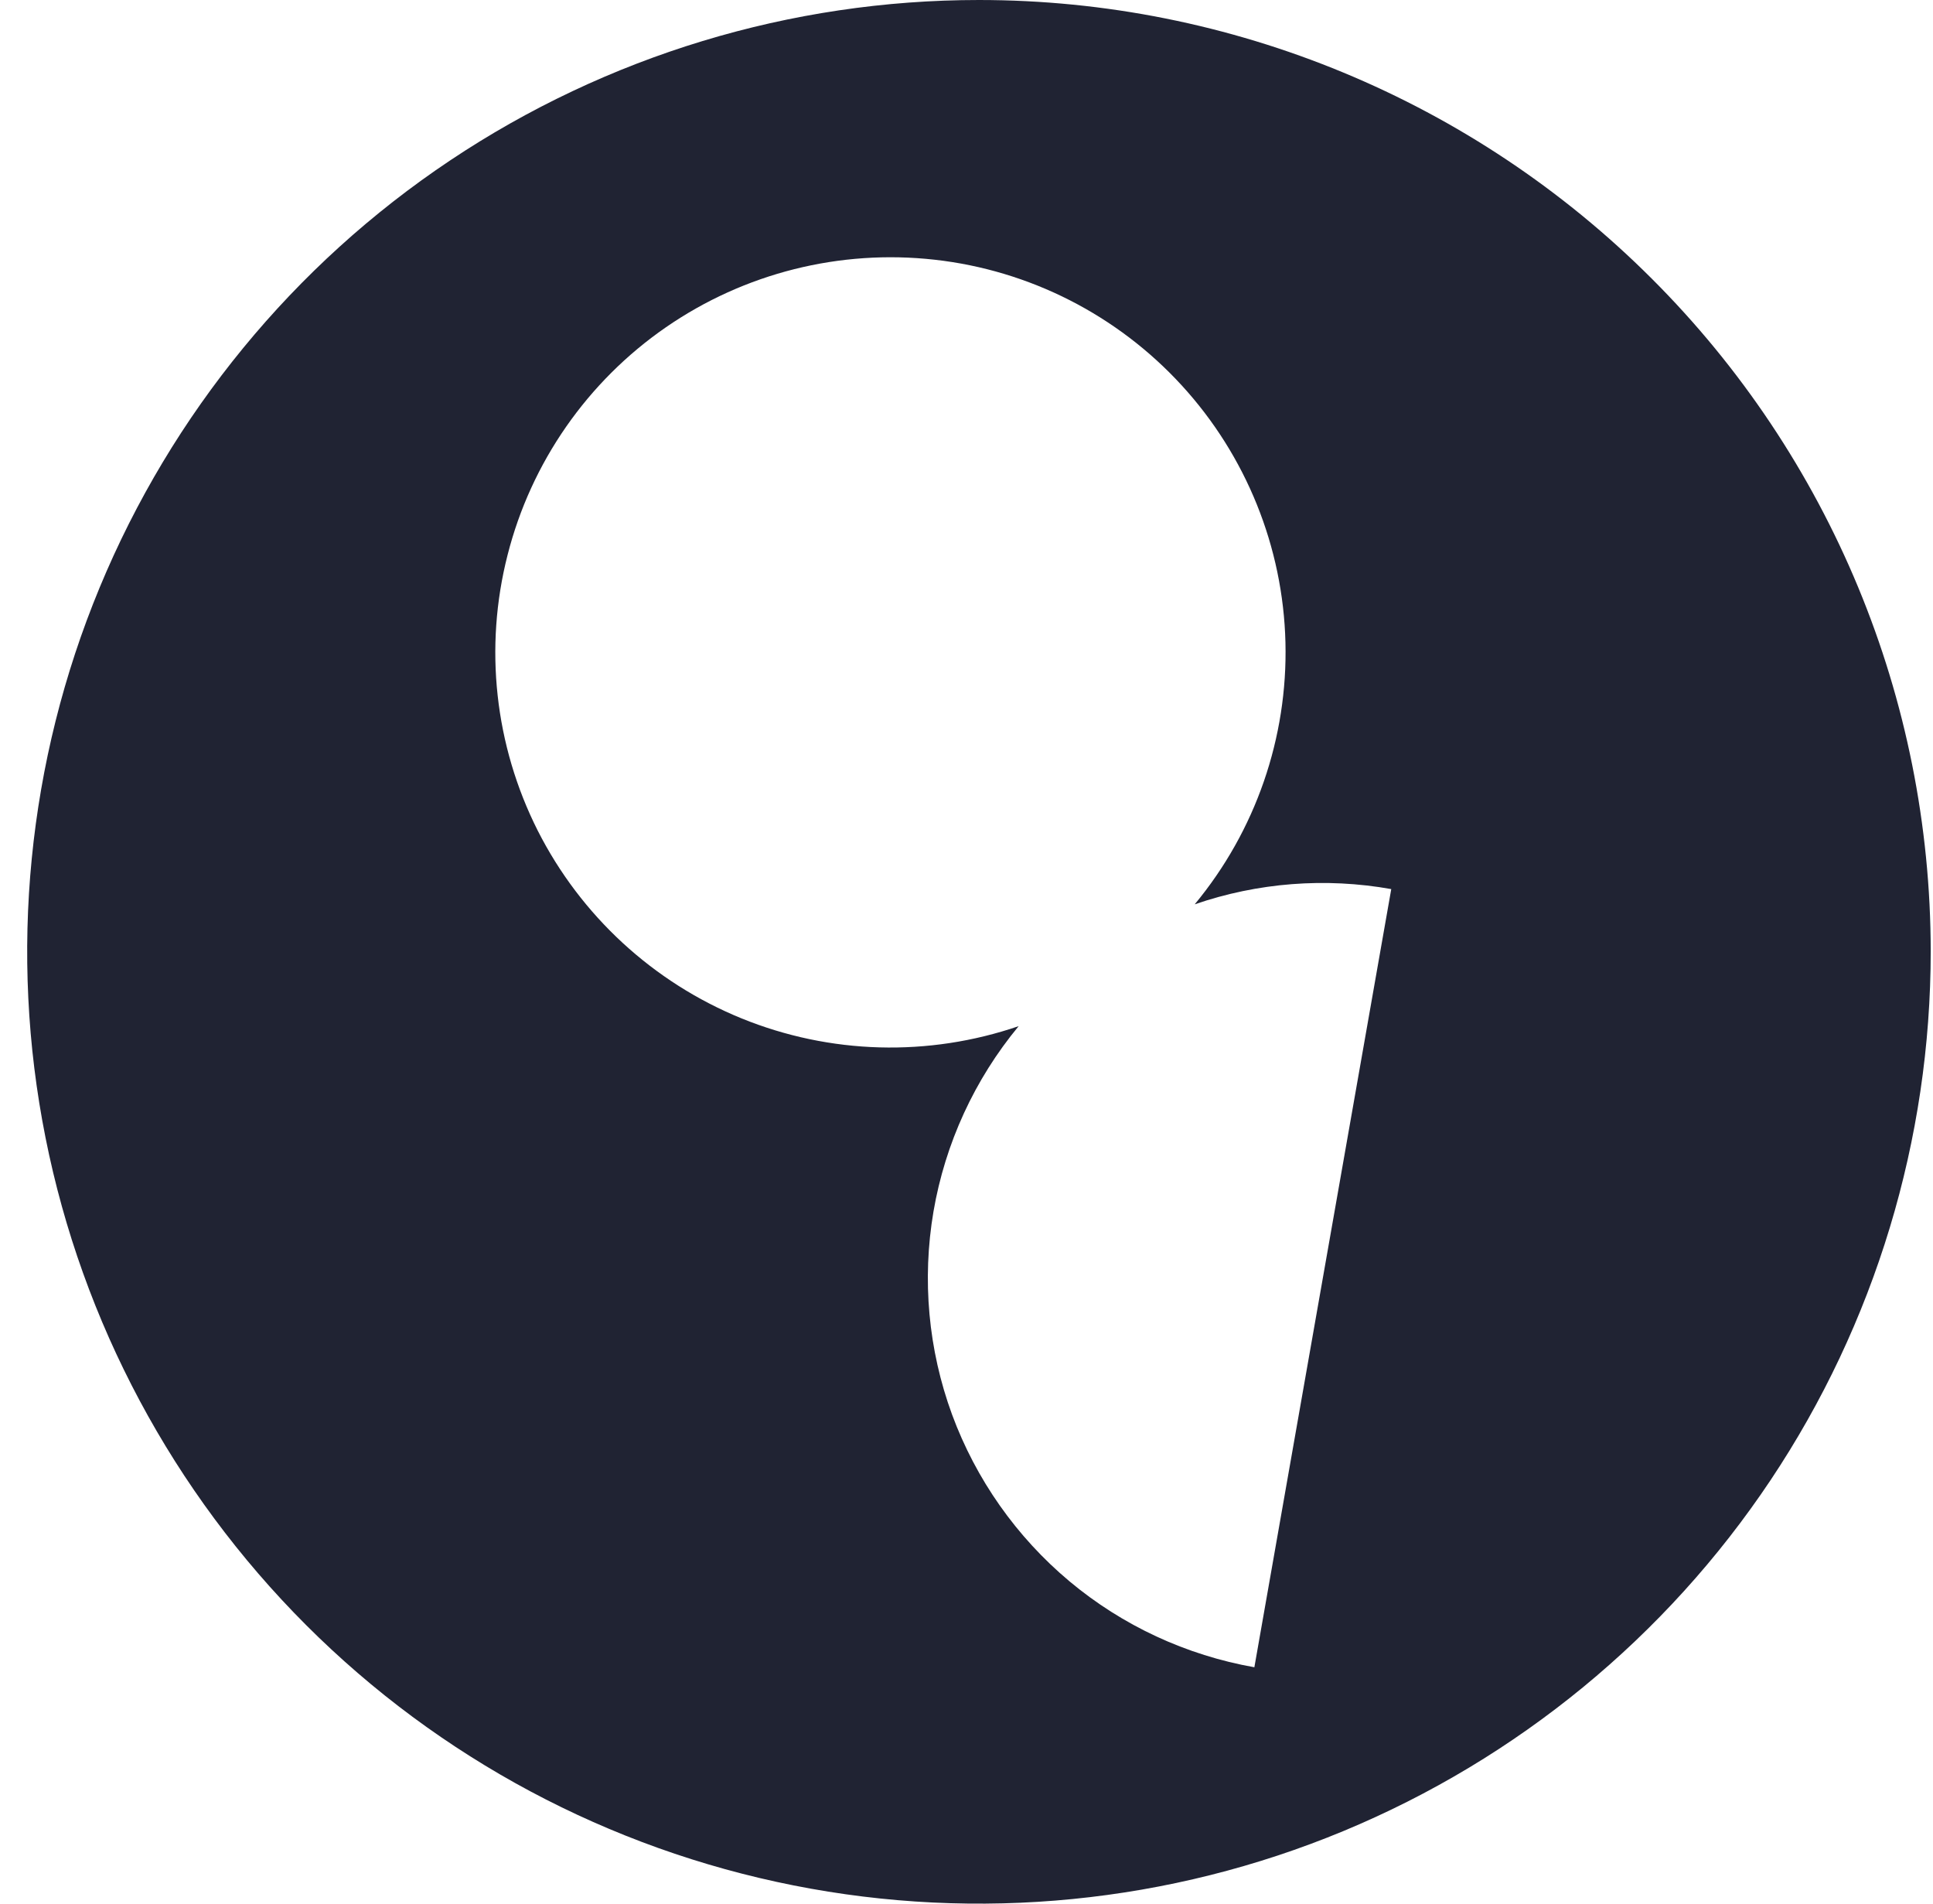<svg width="65" height="64" viewBox="0 0 65 64" fill="none" xmlns="http://www.w3.org/2000/svg">
<path d="M32.92 0C26.589 0 20.402 1.878 15.137 5.393C9.873 8.908 5.771 13.911 3.349 19.757C0.928 25.602 0.293 32.04 1.531 38.249C2.768 44.458 5.819 50.16 10.294 54.635C14.769 59.11 20.476 62.155 26.685 63.387C32.894 64.62 39.332 63.985 45.178 61.558C51.023 59.131 56.021 55.029 59.536 49.765C63.051 44.5 64.923 38.308 64.923 31.982C64.918 23.496 61.547 15.361 55.541 9.366C49.541 3.371 41.401 0 32.92 0ZM42.18 56.053C39.892 55.648 37.747 54.656 35.961 53.162C34.179 51.669 32.819 49.738 32.014 47.556C31.213 45.375 31 43.017 31.39 40.729C31.784 38.436 32.771 36.291 34.254 34.499C31.219 35.539 27.912 35.449 24.936 34.238C21.965 33.027 19.532 30.787 18.081 27.923C16.636 25.058 16.273 21.767 17.068 18.658C17.858 15.548 19.751 12.828 22.391 11.004C25.032 9.18 28.242 8.374 31.432 8.732C34.622 9.089 37.571 10.593 39.737 12.956C41.903 15.319 43.145 18.391 43.225 21.597C43.305 24.802 42.222 27.933 40.174 30.403C42.297 29.672 44.569 29.496 46.783 29.891L42.18 56.053Z" fill="#202333"/>
</svg>
